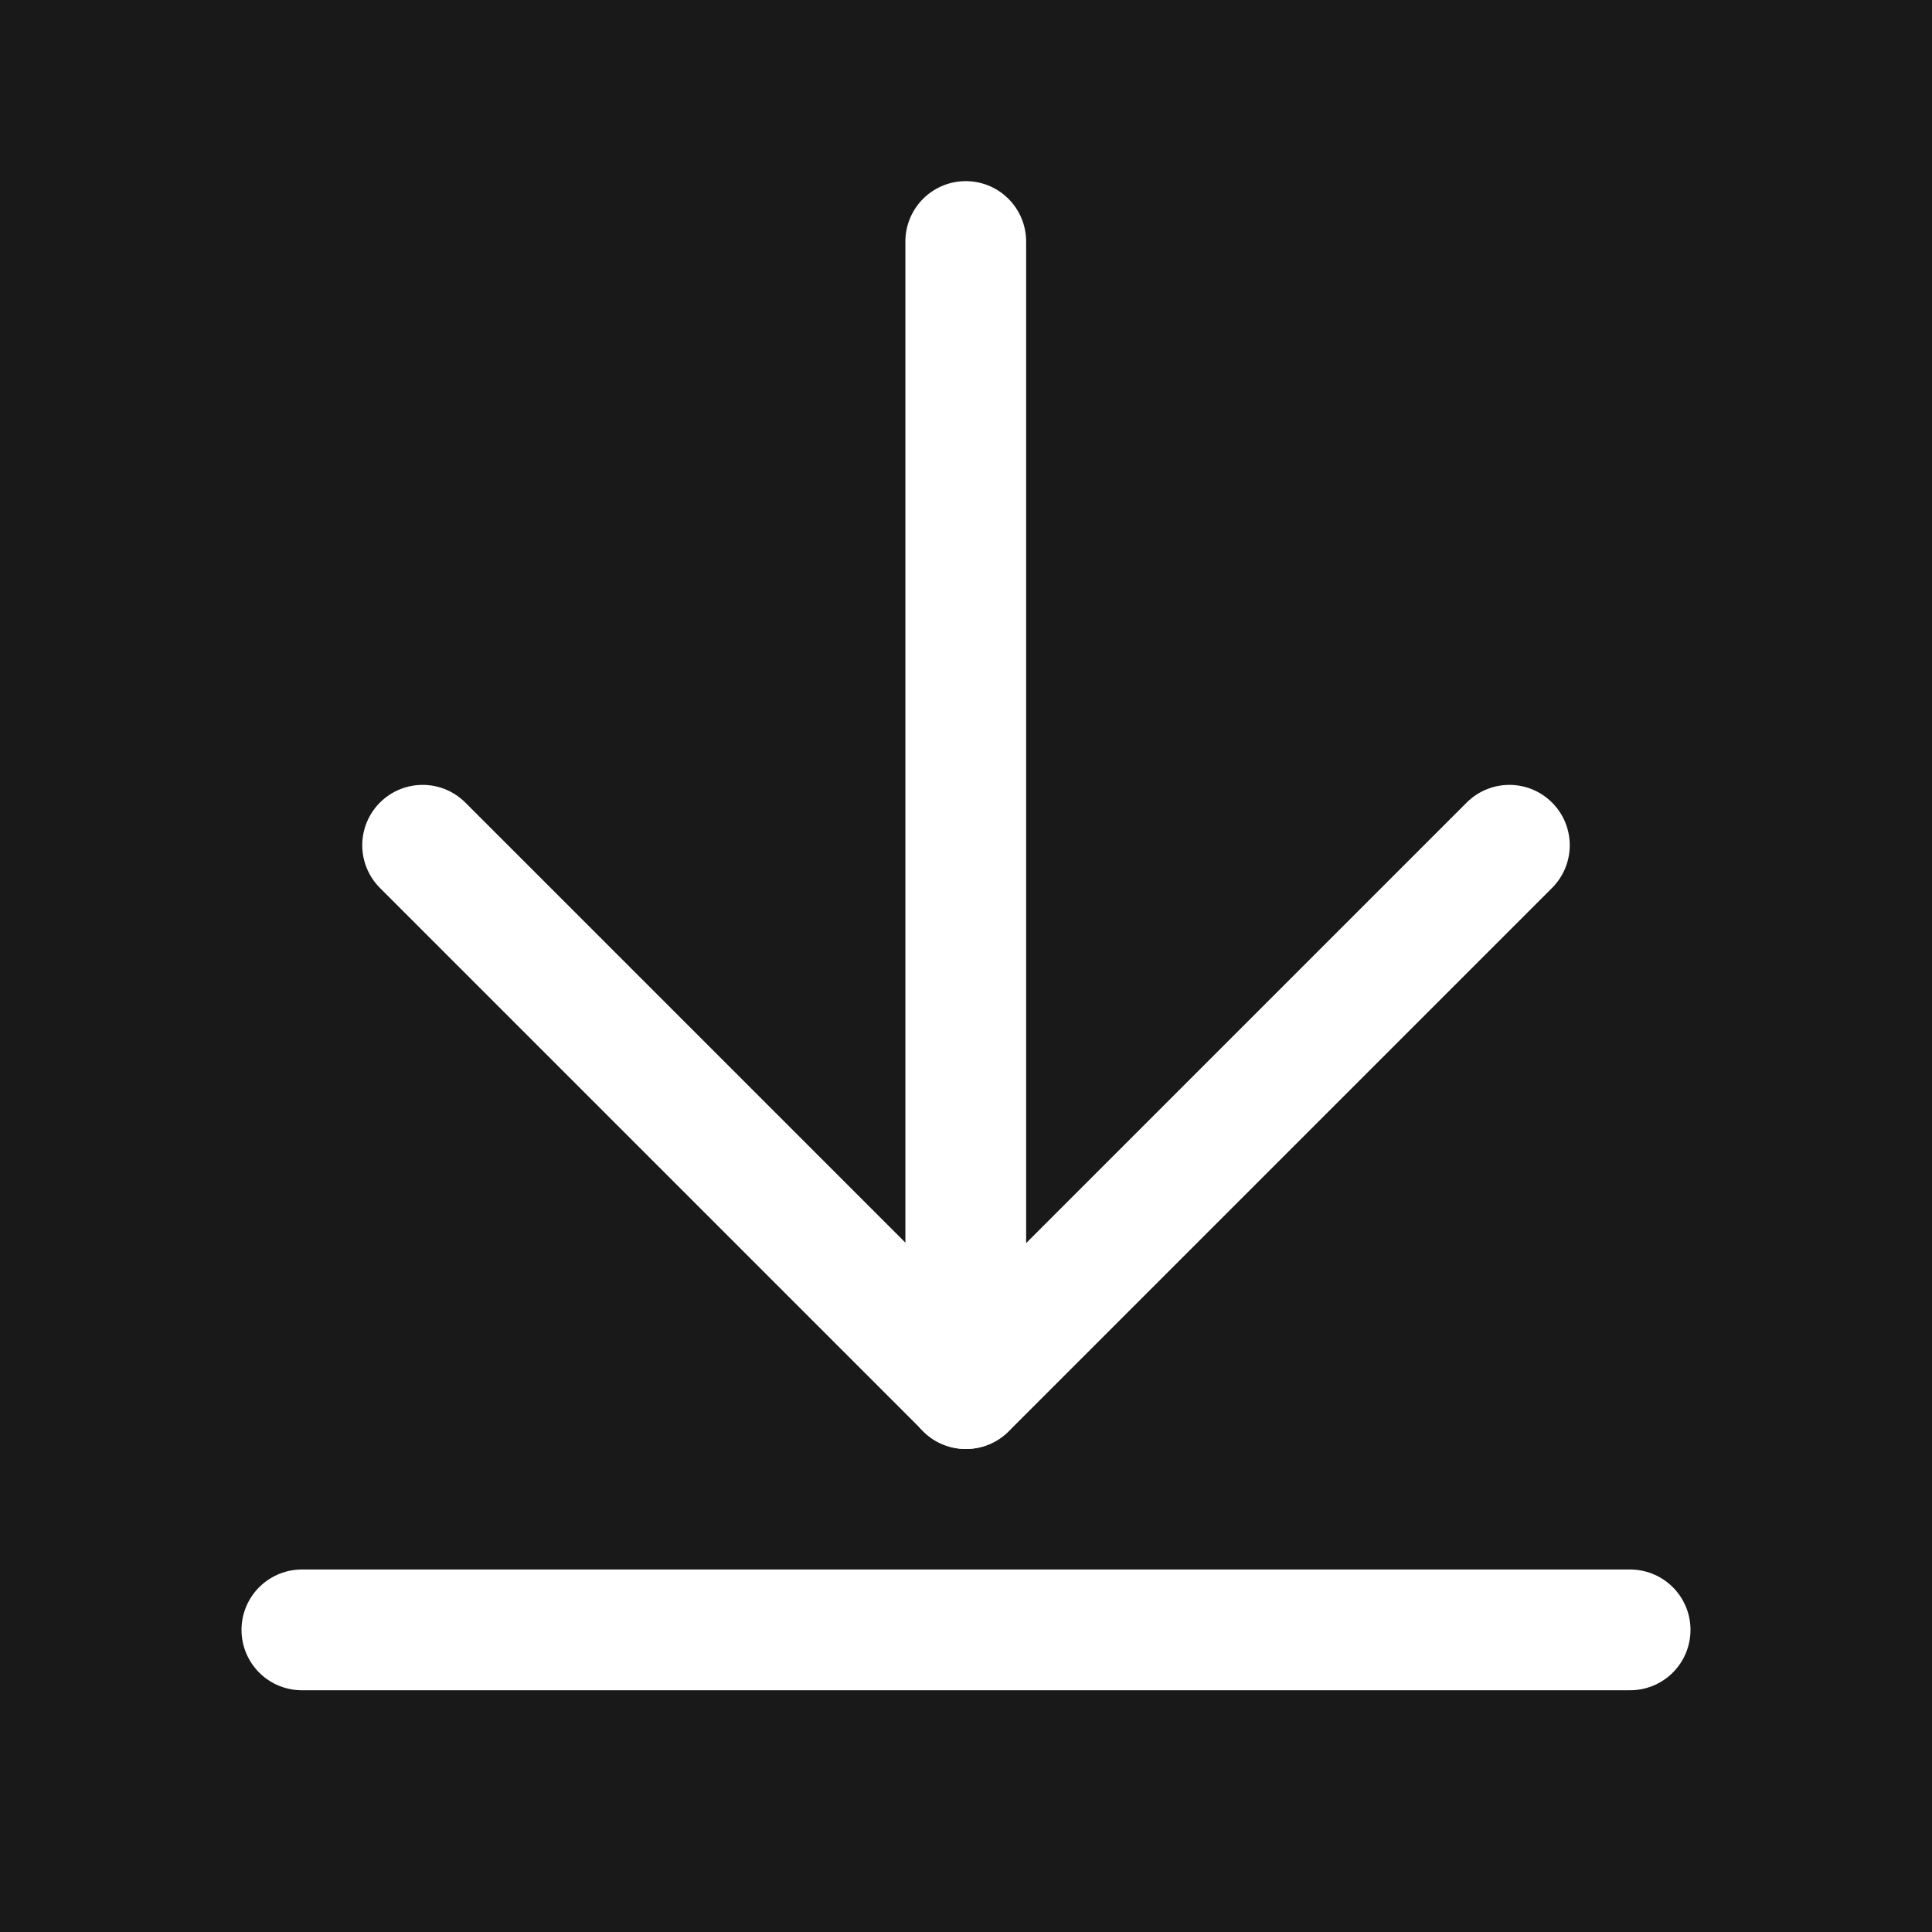 <?xml version="1.0" encoding="UTF-8"?>
<svg xmlns="http://www.w3.org/2000/svg" xmlns:xlink="http://www.w3.org/1999/xlink" width="24px" height="24px" viewBox="0 0 24 24" version="1.1">
  <title>59DB6C92-8B13-4349-82A7-CC2F0E0B3145</title>
  <g id="Design-Pages" stroke="none" stroke-width="1" fill="none" fill-rule="evenodd">
    <g id="Vintage-listing-|-Ferrari-Trento" transform="translate(-1718, -359)">
      <rect fill="#191919" x="0" y="0" width="1920" height="1136"></rect>
      <g id="listing" transform="translate(175, 325)">
        <g id="accordion"></g>
        <g id="download" transform="translate(1378, 32)">
          <g id="atoms/icons/arrow/dx-copy-7" transform="translate(165, 2)">
            <g id="ArrowLineUp" transform="translate(12, 12) scale(-1, -1) translate(-12, -12) ">
              <rect id="Rectangle" x="0" y="0" width="24" height="24"></rect>
              <line x1="12.003" y1="21" x2="12.003" y2="6.75" id="Path" stroke="#FFFFFF" stroke-width="1.5" stroke-linecap="round" stroke-linejoin="round"></line>
              <polyline id="Path" stroke="#FFFFFF" stroke-width="1.5" stroke-linecap="round" stroke-linejoin="round" points="5.25 13.5 12 6.75 18.75 13.5"></polyline>
              <line x1="3.75" y1="3.753" x2="20.25" y2="3.753" id="Path" stroke="#FFFFFF" stroke-width="1.5" stroke-linecap="round" stroke-linejoin="round"></line>
            </g>
          </g>
        </g>
      </g>
    </g>
  </g>
</svg>
